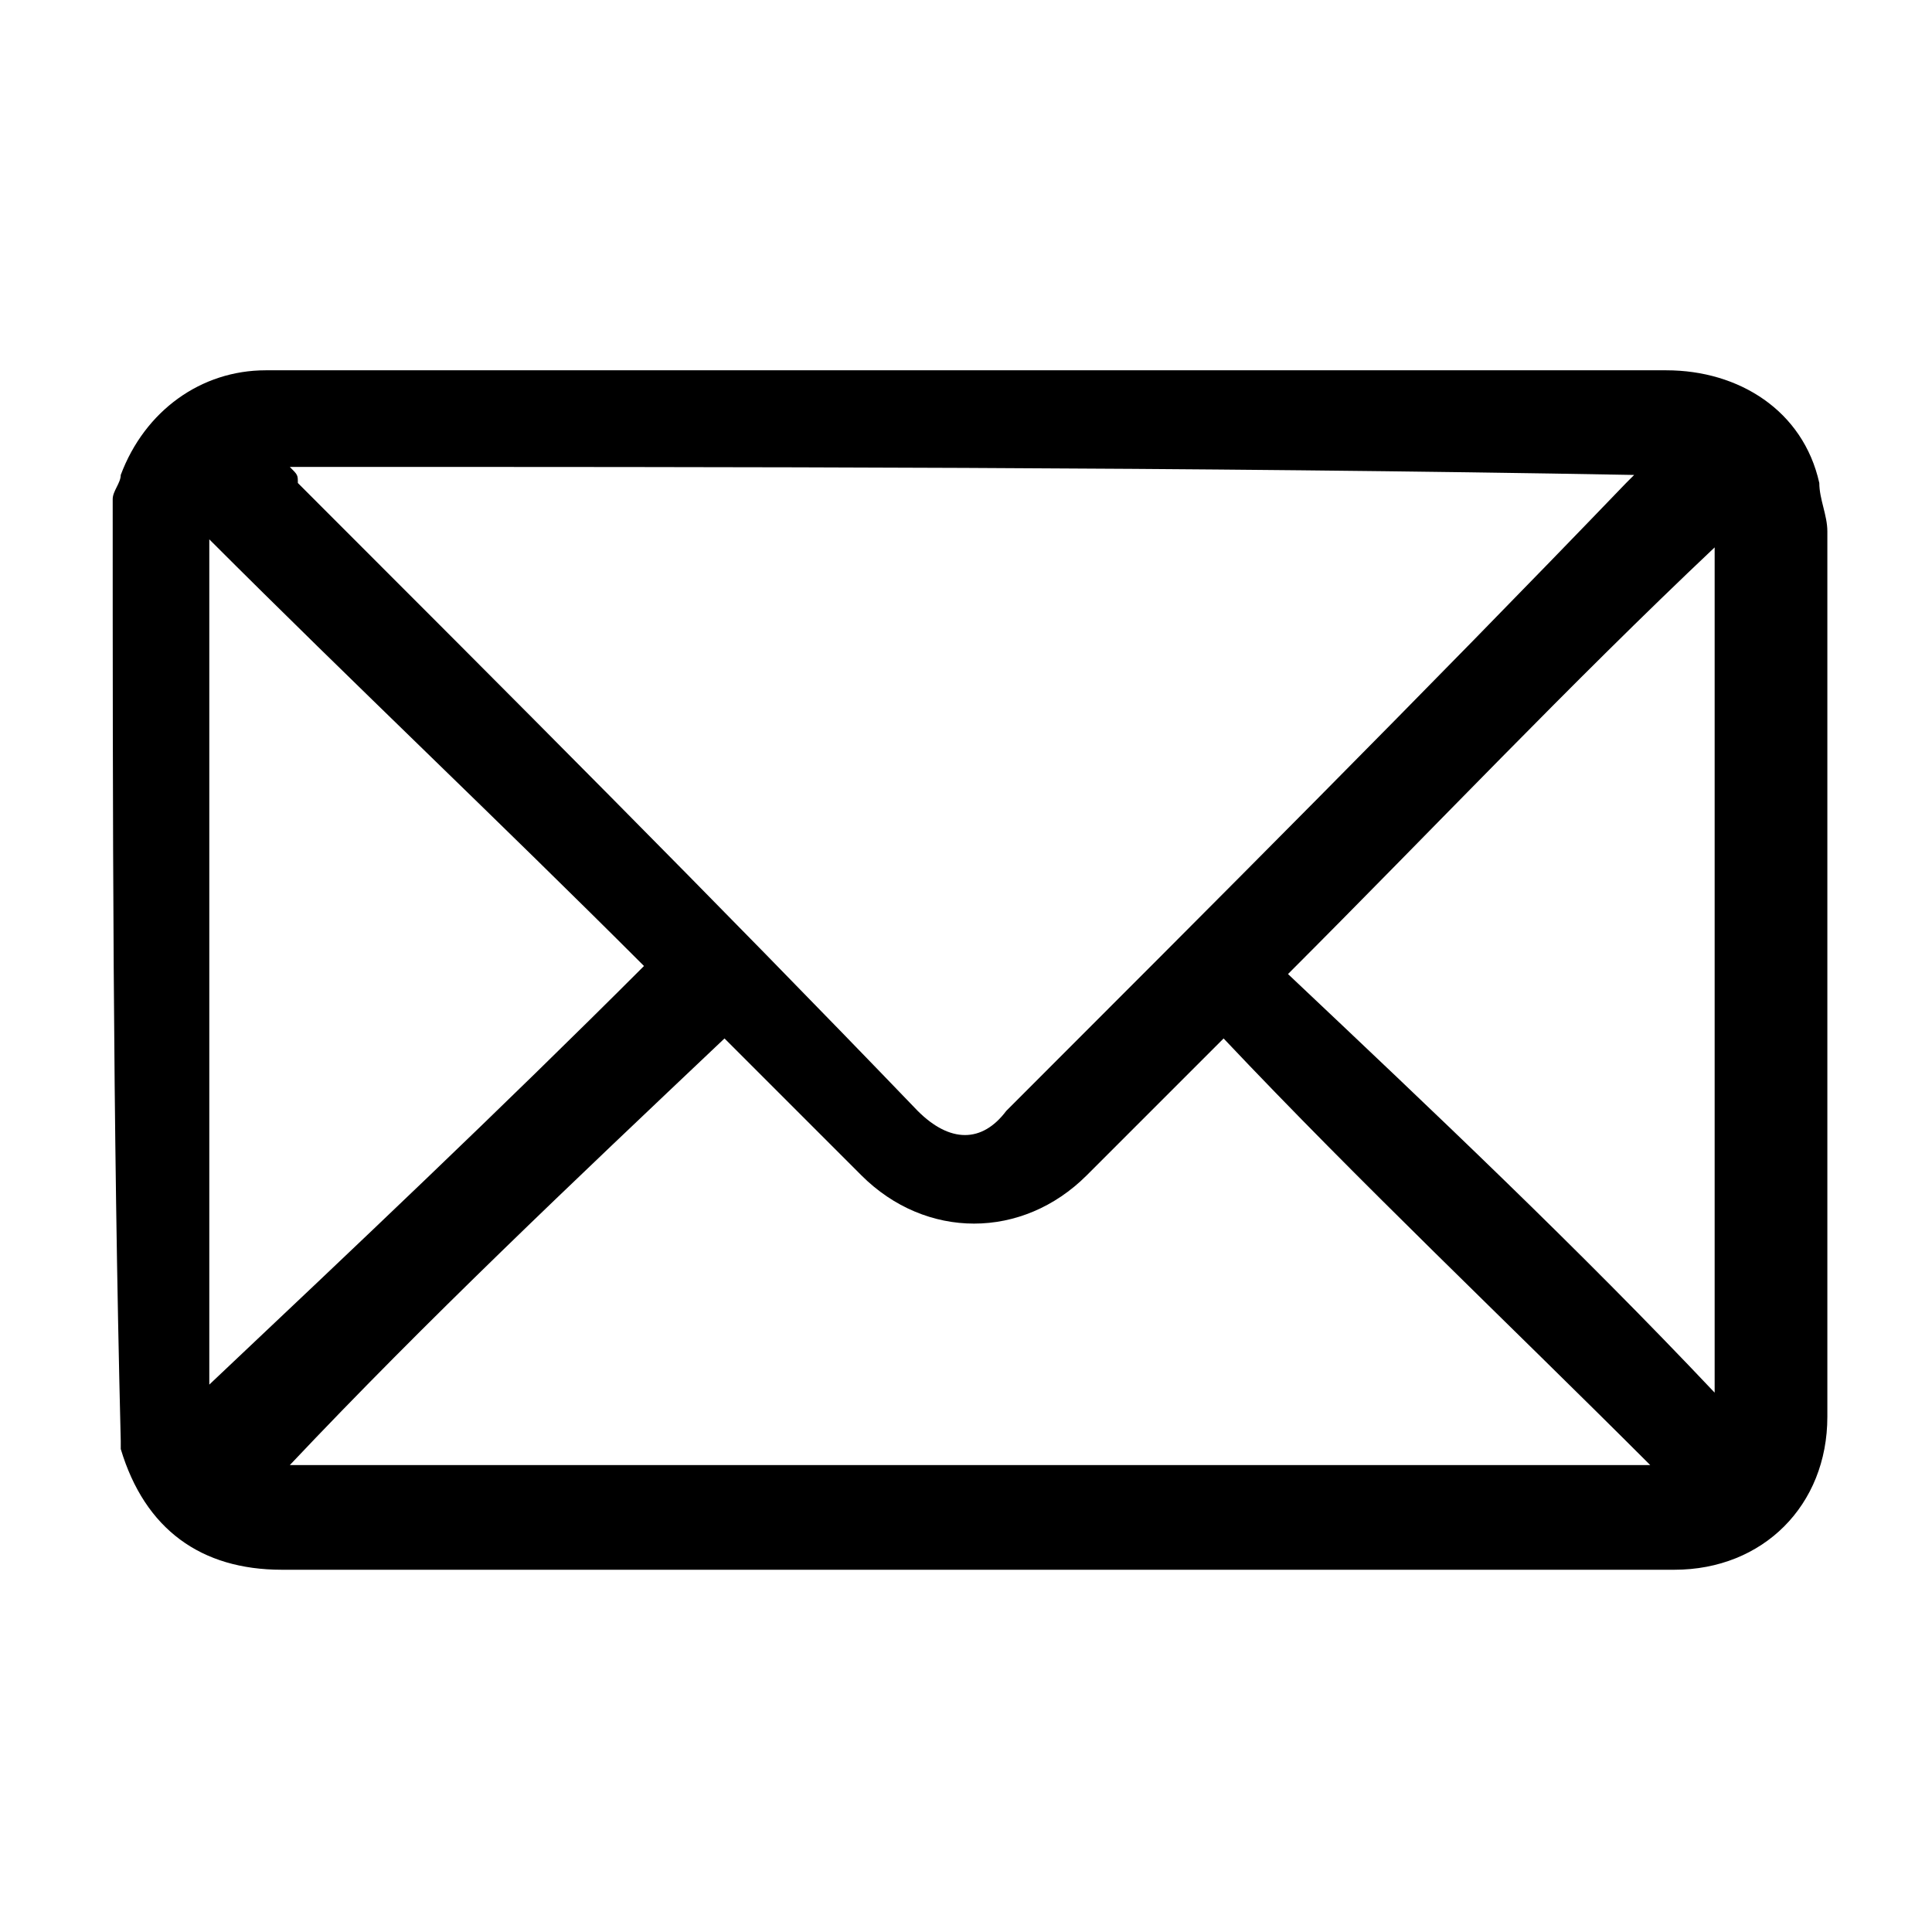 <?xml version="1.0" encoding="utf-8"?>
<!-- Generator: Adobe Illustrator 27.1.1, SVG Export Plug-In . SVG Version: 6.00 Build 0)  -->
<svg version="1.1" id="Layer_1" xmlns="http://www.w3.org/2000/svg" xmlns:xlink="http://www.w3.org/1999/xlink" x="0px" y="0px"
	 viewBox="0 0 24 24" style="enable-background:new 0 0 24 24;" xml:space="preserve">
<g>
	<path d="M1.4,6.2c0-0.1,0.1-0.2,0.1-0.3c0.3-0.8,1-1.3,1.8-1.3c1.3,0,2.6,0,3.9,0c4.5,0,9,0,13.5,0c0.9,0,1.7,0.5,1.9,1.4
		c0,0.2,0.1,0.4,0.1,0.6c0,3.7,0,7.4,0,11c0,1.1-0.8,1.9-1.9,1.9c-5.8,0-11.5,0-17.3,0c-1,0-1.7-0.5-2-1.5c0,0,0-0.1,0-0.1
		C1.4,13.9,1.4,10.1,1.4,6.2z M3.6,5.8c0.1,0.1,0.1,0.1,0.1,0.2c2.6,2.6,5.2,5.2,7.7,7.8c0.4,0.4,0.8,0.4,1.1,0
		c2.6-2.6,5.2-5.2,7.7-7.8c0,0,0.1-0.1,0.1-0.1C14.8,5.8,9.2,5.8,3.6,5.8z M3.6,18.2c5.7,0,11.3,0,16.9,0c-1.8-1.8-3.6-3.5-5.3-5.3
		c0,0-0.1,0.1-0.1,0.1c-0.5,0.5-1,1-1.6,1.6c-0.8,0.8-2,0.8-2.8,0c-0.3-0.3-0.6-0.6-0.9-0.9c-0.3-0.3-0.5-0.5-0.8-0.8
		C7.1,14.7,5.3,16.4,3.6,18.2z M2.6,6.7c0,3.5,0,7,0,10.5C4.4,15.5,6.2,13.8,8,12C6.2,10.2,4.4,8.5,2.6,6.7z M21.3,17.3
		c0-3.5,0-7.1,0-10.5c-1.8,1.7-3.5,3.5-5.3,5.3C17.8,13.8,19.6,15.5,21.3,17.3z"/>
</g>
</svg>

